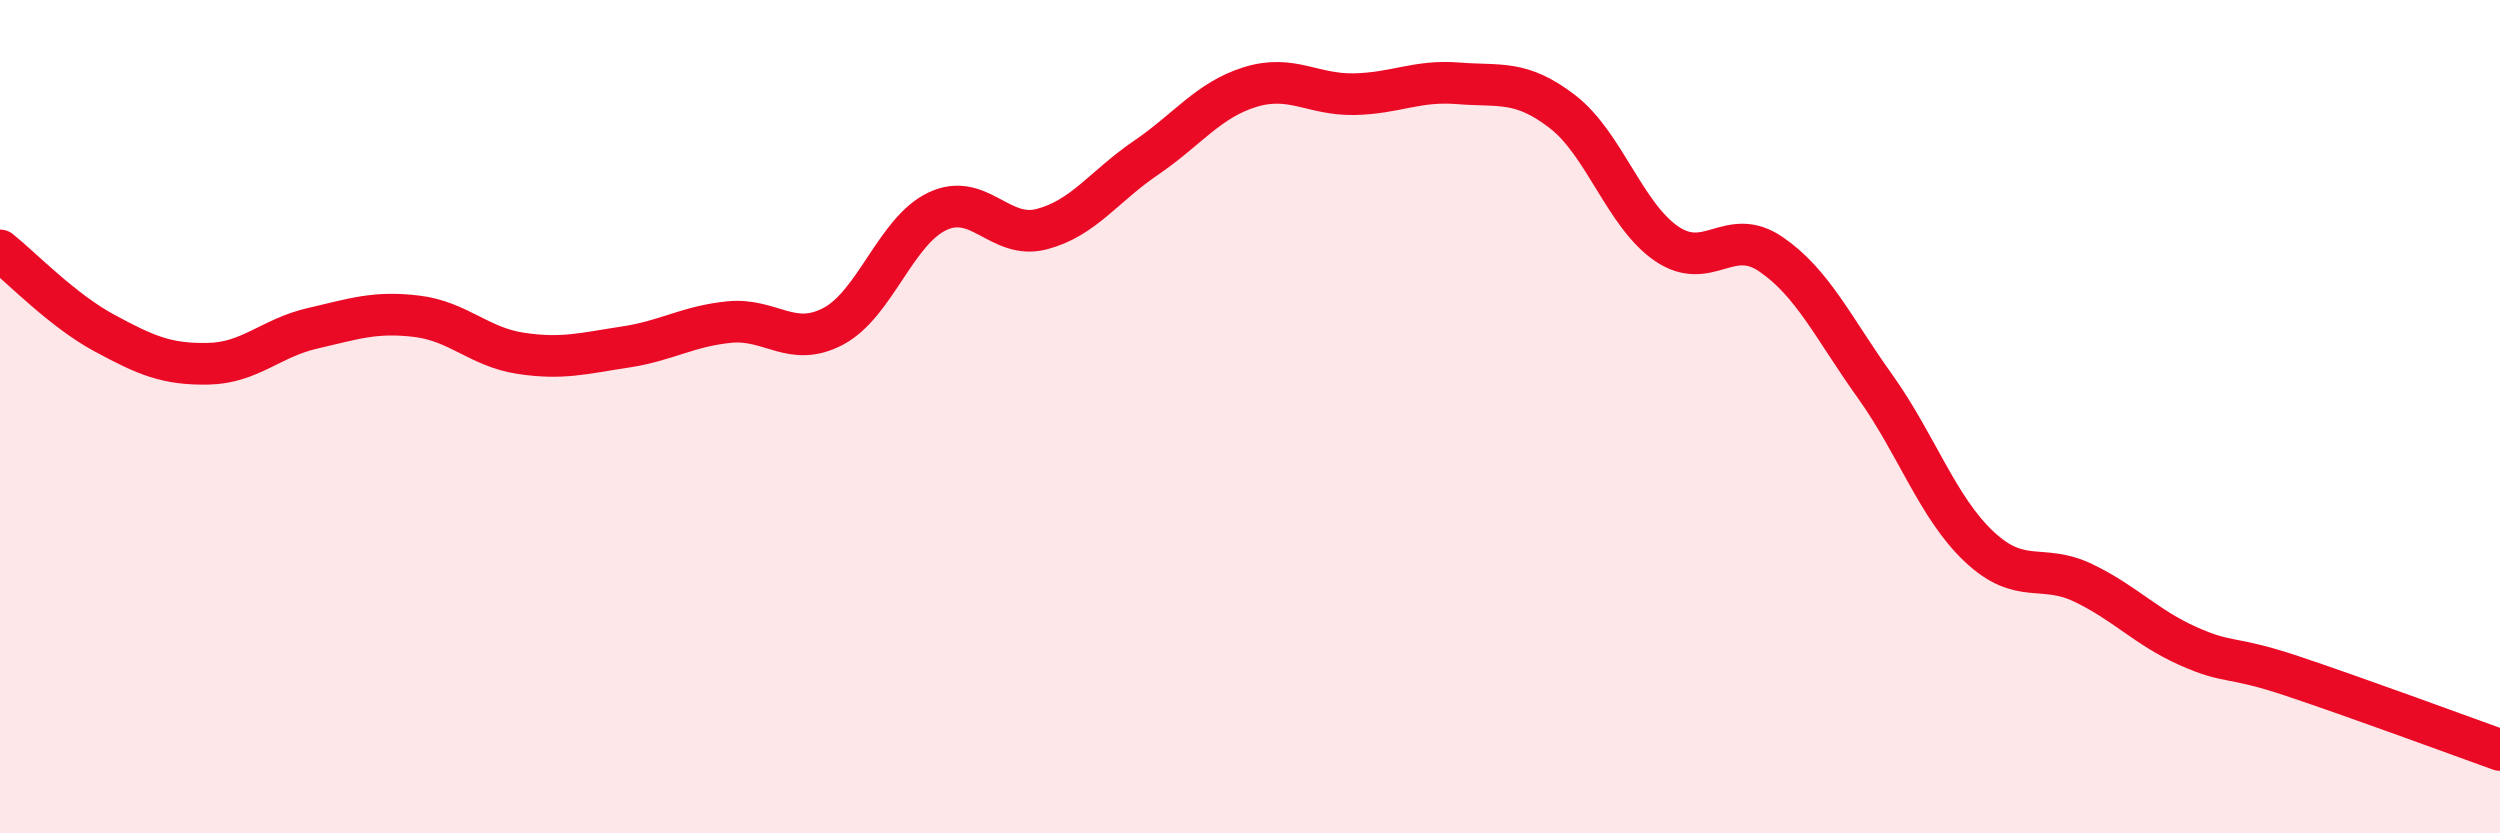 
    <svg width="60" height="20" viewBox="0 0 60 20" xmlns="http://www.w3.org/2000/svg">
      <path
        d="M 0,6.01 C 0.5,6.41 1.5,7.45 2.5,7.99 C 3.5,8.53 4,8.75 5,8.73 C 6,8.71 6.5,8.11 7.5,7.88 C 8.5,7.65 9,7.47 10,7.59 C 11,7.71 11.5,8.33 12.5,8.48 C 13.5,8.63 14,8.48 15,8.33 C 16,8.18 16.5,7.83 17.5,7.73 C 18.5,7.63 19,8.36 20,7.83 C 21,7.3 21.5,5.54 22.5,5.07 C 23.5,4.6 24,5.76 25,5.5 C 26,5.24 26.5,4.47 27.5,3.79 C 28.5,3.11 29,2.4 30,2.09 C 31,1.78 31.5,2.28 32.5,2.26 C 33.5,2.24 34,1.92 35,2 C 36,2.08 36.5,1.91 37.5,2.68 C 38.5,3.45 39,5.17 40,5.85 C 41,6.53 41.5,5.42 42.5,6.1 C 43.5,6.78 44,7.87 45,9.27 C 46,10.67 46.5,12.18 47.5,13.12 C 48.5,14.06 49,13.51 50,13.99 C 51,14.47 51.5,15.05 52.5,15.5 C 53.5,15.95 53.5,15.72 55,16.22 C 56.5,16.72 59,17.64 60,18L60 20L0 20Z"
        fill="#EB0A25"
        opacity="0.1"
        stroke-linecap="round"
        stroke-linejoin="round"
      />
      <path
        d="M 0,6.01 C 0.5,6.41 1.5,7.45 2.5,7.99 C 3.5,8.53 4,8.75 5,8.73 C 6,8.71 6.5,8.11 7.5,7.88 C 8.5,7.65 9,7.47 10,7.59 C 11,7.71 11.5,8.33 12.5,8.48 C 13.5,8.63 14,8.48 15,8.33 C 16,8.18 16.5,7.83 17.5,7.73 C 18.5,7.63 19,8.36 20,7.83 C 21,7.3 21.5,5.54 22.5,5.07 C 23.5,4.6 24,5.76 25,5.5 C 26,5.24 26.5,4.47 27.5,3.79 C 28.5,3.11 29,2.4 30,2.09 C 31,1.78 31.5,2.28 32.5,2.26 C 33.5,2.24 34,1.92 35,2 C 36,2.08 36.5,1.91 37.5,2.68 C 38.5,3.45 39,5.17 40,5.85 C 41,6.53 41.5,5.42 42.5,6.1 C 43.5,6.78 44,7.87 45,9.27 C 46,10.67 46.5,12.18 47.5,13.12 C 48.5,14.06 49,13.51 50,13.99 C 51,14.47 51.5,15.05 52.5,15.5 C 53.5,15.95 53.5,15.72 55,16.22 C 56.5,16.72 59,17.64 60,18"
        stroke="#EB0A25"
        stroke-width="1"
        fill="none"
        stroke-linecap="round"
        stroke-linejoin="round"
      />
    </svg>
  